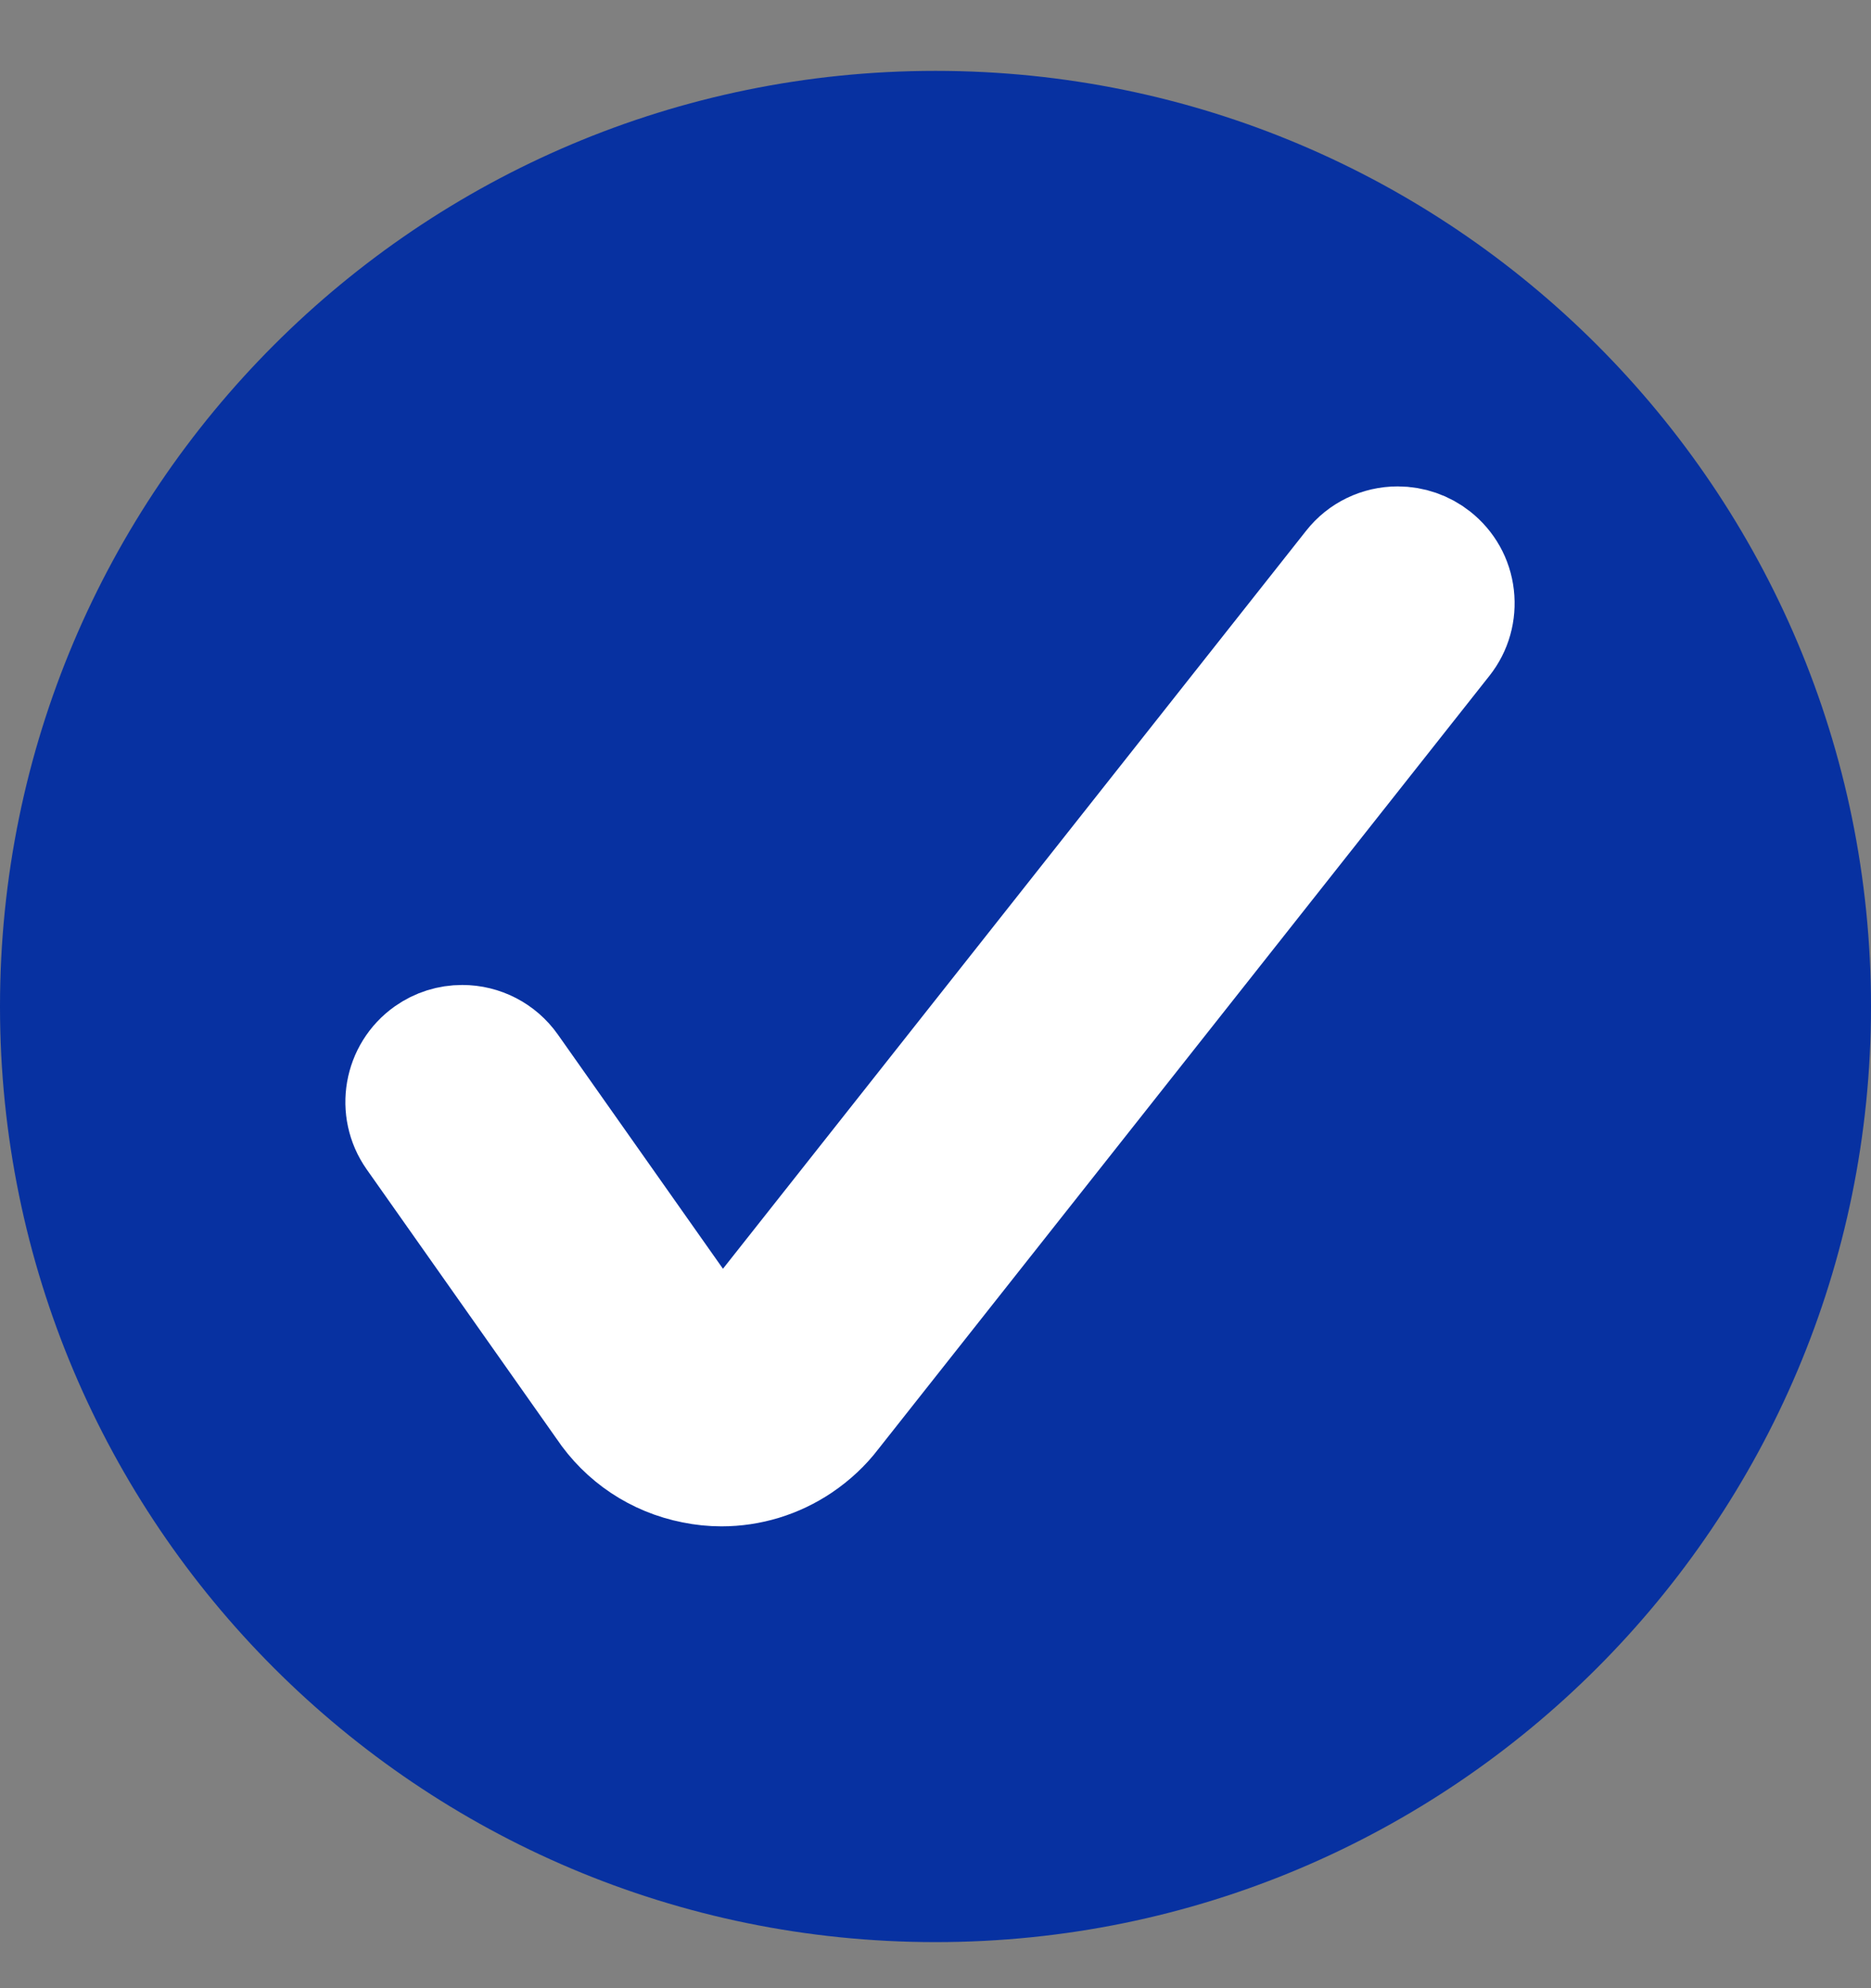 <svg width="16" height="17" viewBox="0 0 16 17" fill="none" xmlns="http://www.w3.org/2000/svg">
<rect x="0" y="0" width="16" height="17" fill="#808080" stroke="none"/>
<path fill-rule="evenodd" clip-rule="evenodd" d="M8 0.606C12.418 0.606 16 4.188 16 8.606C16 13.024 12.418 16.606 8 16.606C3.582 16.606 0 13.024 0 8.606C0 4.188 3.582 0.606 8 0.606Z" fill="#0731A1"/>
<path fill-rule="evenodd" clip-rule="evenodd" d="M6.17 12.551C6.092 12.551 6.013 12.543 5.935 12.527C5.62 12.465 5.349 12.284 5.171 12.018L3.544 9.71C3.386 9.485 3.44 9.172 3.665 9.013C3.75 8.953 3.849 8.922 3.953 8.922C4.116 8.922 4.268 9.001 4.362 9.134L5.996 11.452C6.032 11.506 6.076 11.536 6.13 11.547C6.143 11.55 6.156 11.551 6.17 11.551C6.208 11.551 6.246 11.539 6.279 11.517C6.298 11.504 6.314 11.489 6.327 11.472L11.562 4.848C11.656 4.728 11.799 4.659 11.953 4.659C12.065 4.659 12.175 4.697 12.262 4.766C12.367 4.849 12.434 4.967 12.449 5.1C12.464 5.233 12.428 5.363 12.345 5.468L7.116 12.084C7.041 12.183 6.945 12.273 6.834 12.348C6.636 12.481 6.406 12.551 6.17 12.551Z" fill="white" stroke="white"/>
</svg>
